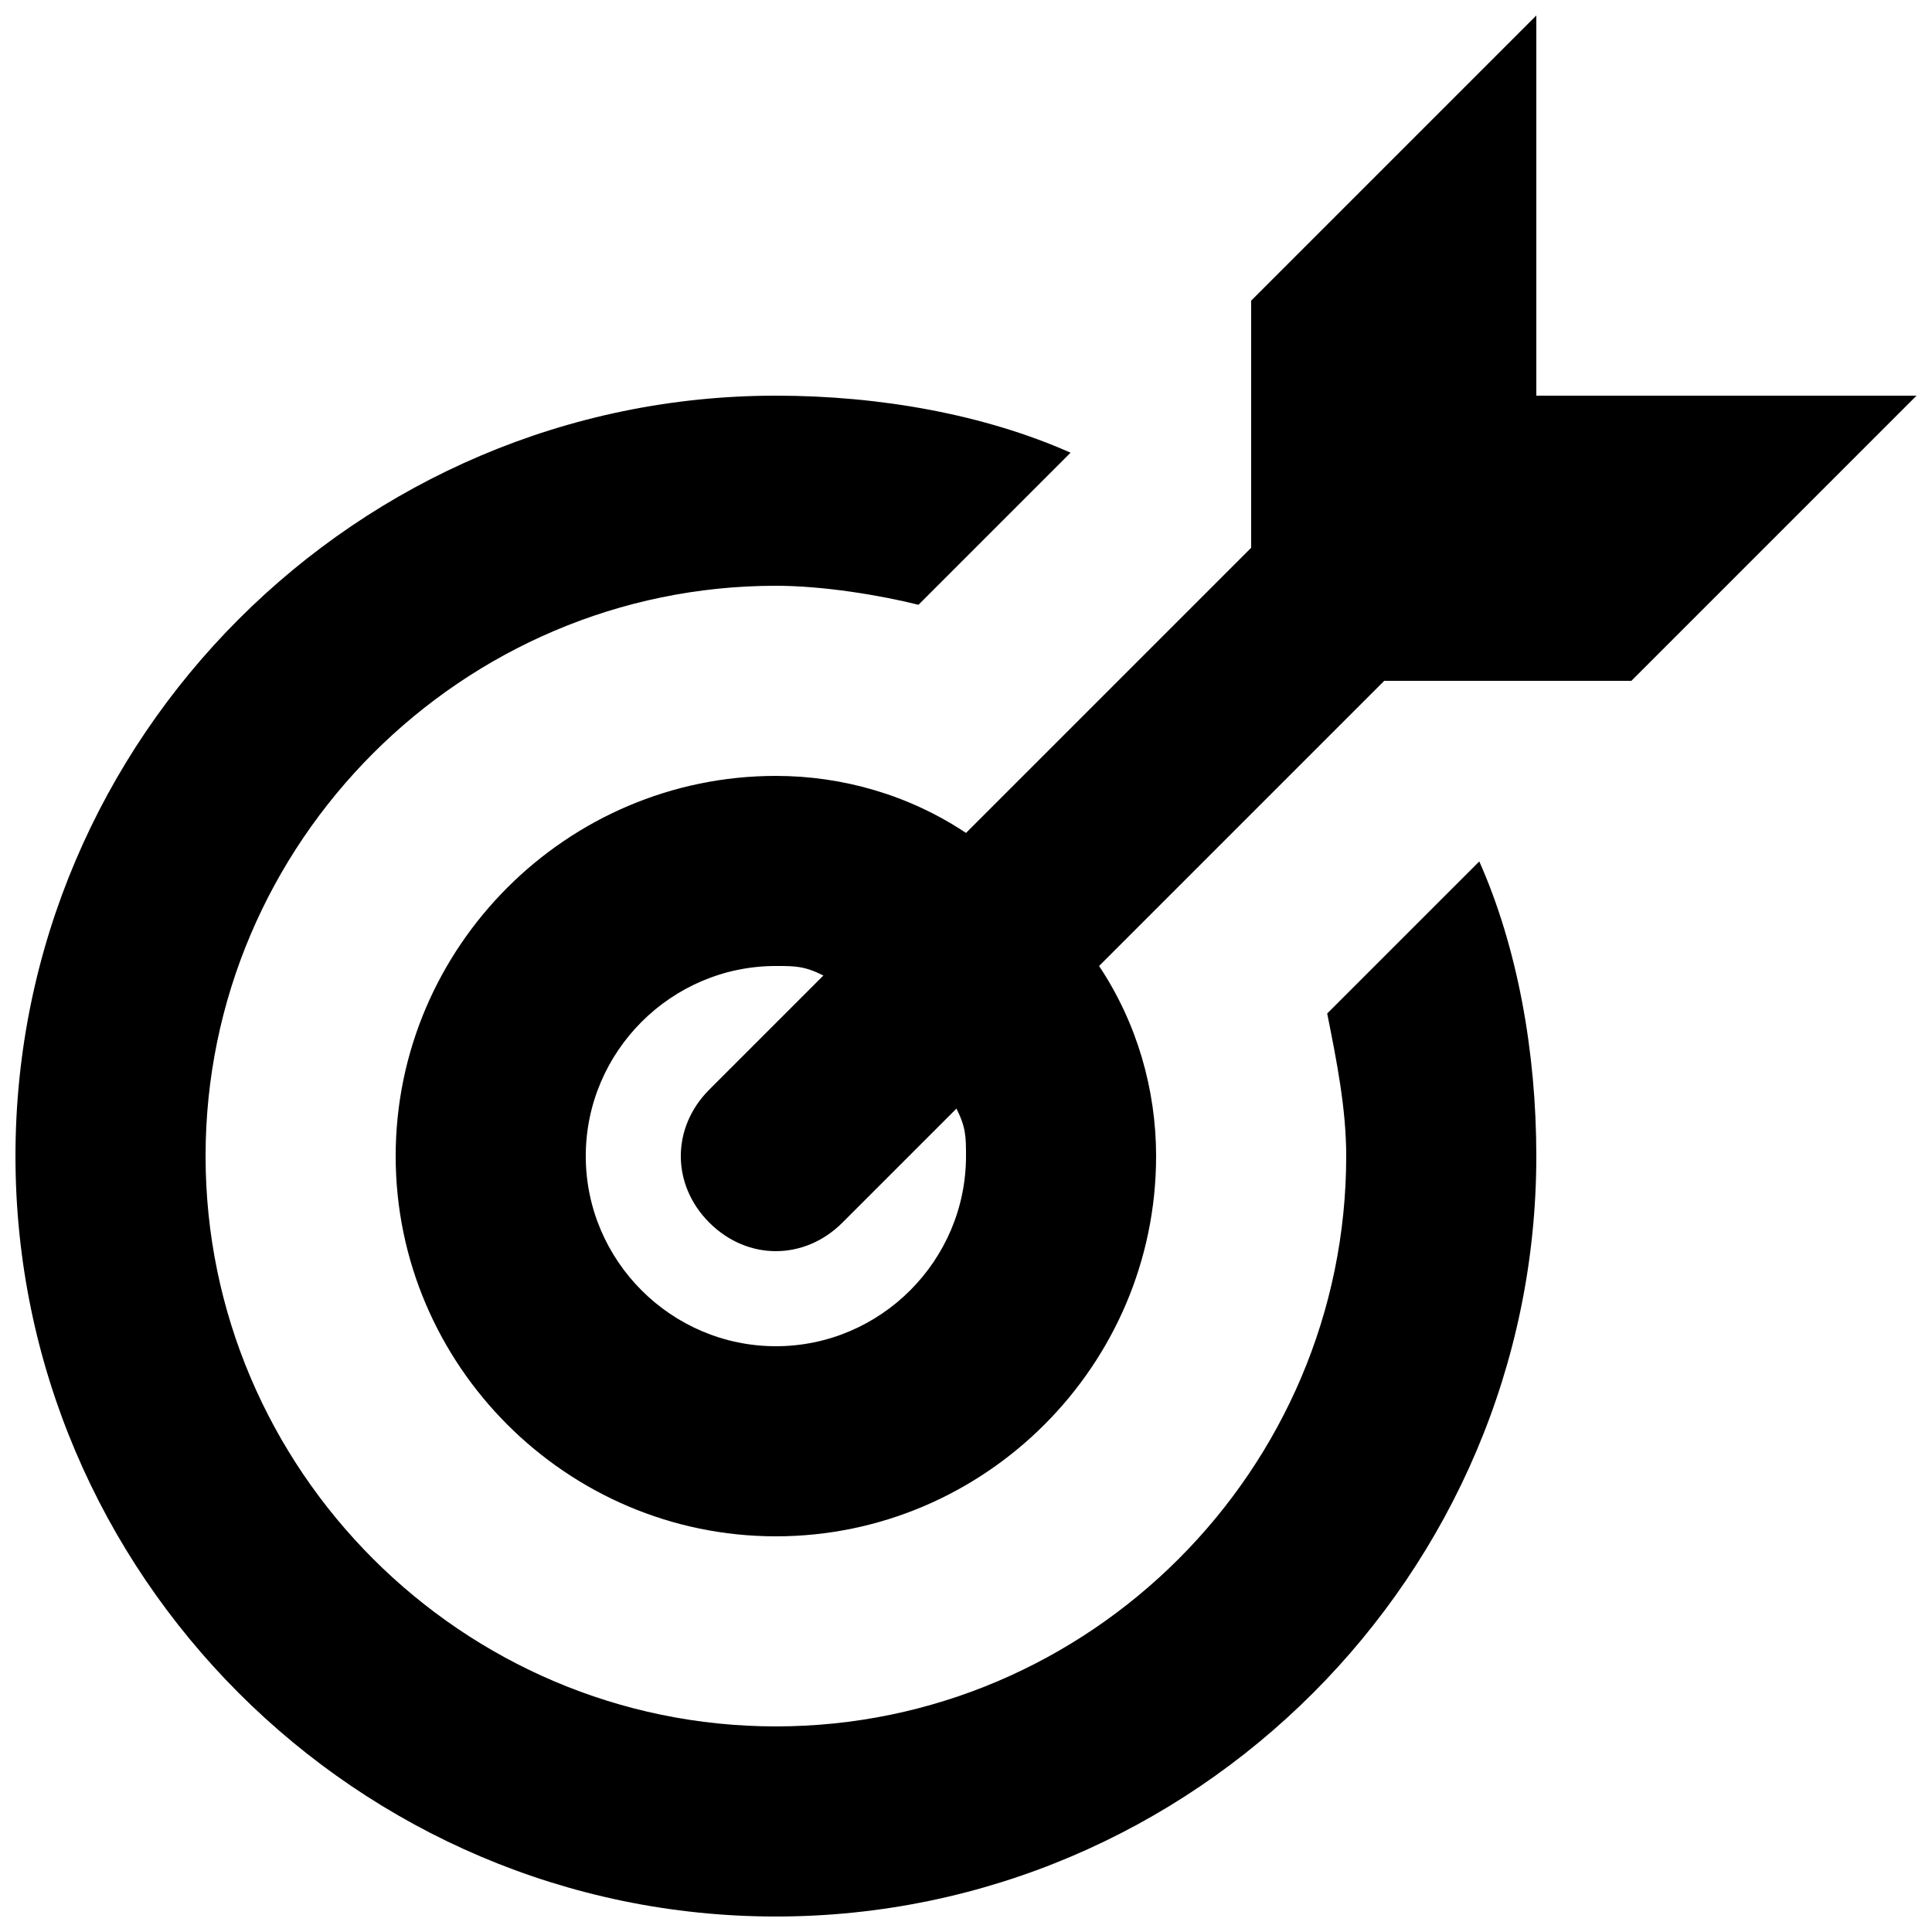<?xml version="1.0" encoding="UTF-8"?>
<!-- Uploaded to: SVG Repo, www.svgrepo.com, Generator: SVG Repo Mixer Tools -->
<svg width="800px" height="800px" version="1.1" viewBox="144 144 512 512" xmlns="http://www.w3.org/2000/svg">
 <defs>
  <clipPath id="b">
   <path d="m148.09 248h403.91v403.9h-403.91z"/>
  </clipPath>
  <clipPath id="a">
   <path d="m248 148.09h403.9v403.91h-403.9z"/>
  </clipPath>
 </defs>
 <g>
  <g clip-path="url(#b)">
   <path d="m495.72 412.59c2.519 12.594 5.039 25.191 5.039 37.785 0 83.129-68.016 151.14-151.14 151.14-83.129 0-151.14-68.016-151.14-151.14s68.016-151.14 151.14-151.14c12.594 0 27.711 2.519 37.785 5.039l40.305-40.305c-22.672-10.074-50.379-15.113-78.09-15.113-110.84 0-201.52 90.688-201.52 201.52 0 110.84 90.688 201.52 201.52 201.52 110.84 0 201.52-90.688 201.52-201.52 0-27.711-5.039-55.418-15.113-78.09z"/>
  </g>
  <g clip-path="url(#a)">
   <path d="m551.14 248.86v-100.76l-75.57 75.57v65.496l-75.57 75.57c-15.117-10.074-32.75-15.113-50.383-15.113-55.418 0-100.76 45.344-100.76 100.76 0 55.418 45.344 100.76 100.76 100.76 55.418 0 100.76-45.344 100.76-100.76 0-17.633-5.039-35.266-15.113-50.383l75.57-75.57h65.496l75.57-75.57zm-151.14 201.52c0 27.711-22.672 50.383-50.383 50.383-27.711 0-50.383-22.672-50.383-50.383 0-27.711 22.672-50.383 50.383-50.383 5.039 0 7.559 0 12.594 2.519l-30.23 30.23c-10.078 10.078-10.078 25.191 0 35.266 10.078 10.078 25.191 10.078 35.266 0l30.23-30.23c2.523 5.043 2.523 7.559 2.523 12.598z"/>
  </g>
 </g>
</svg>